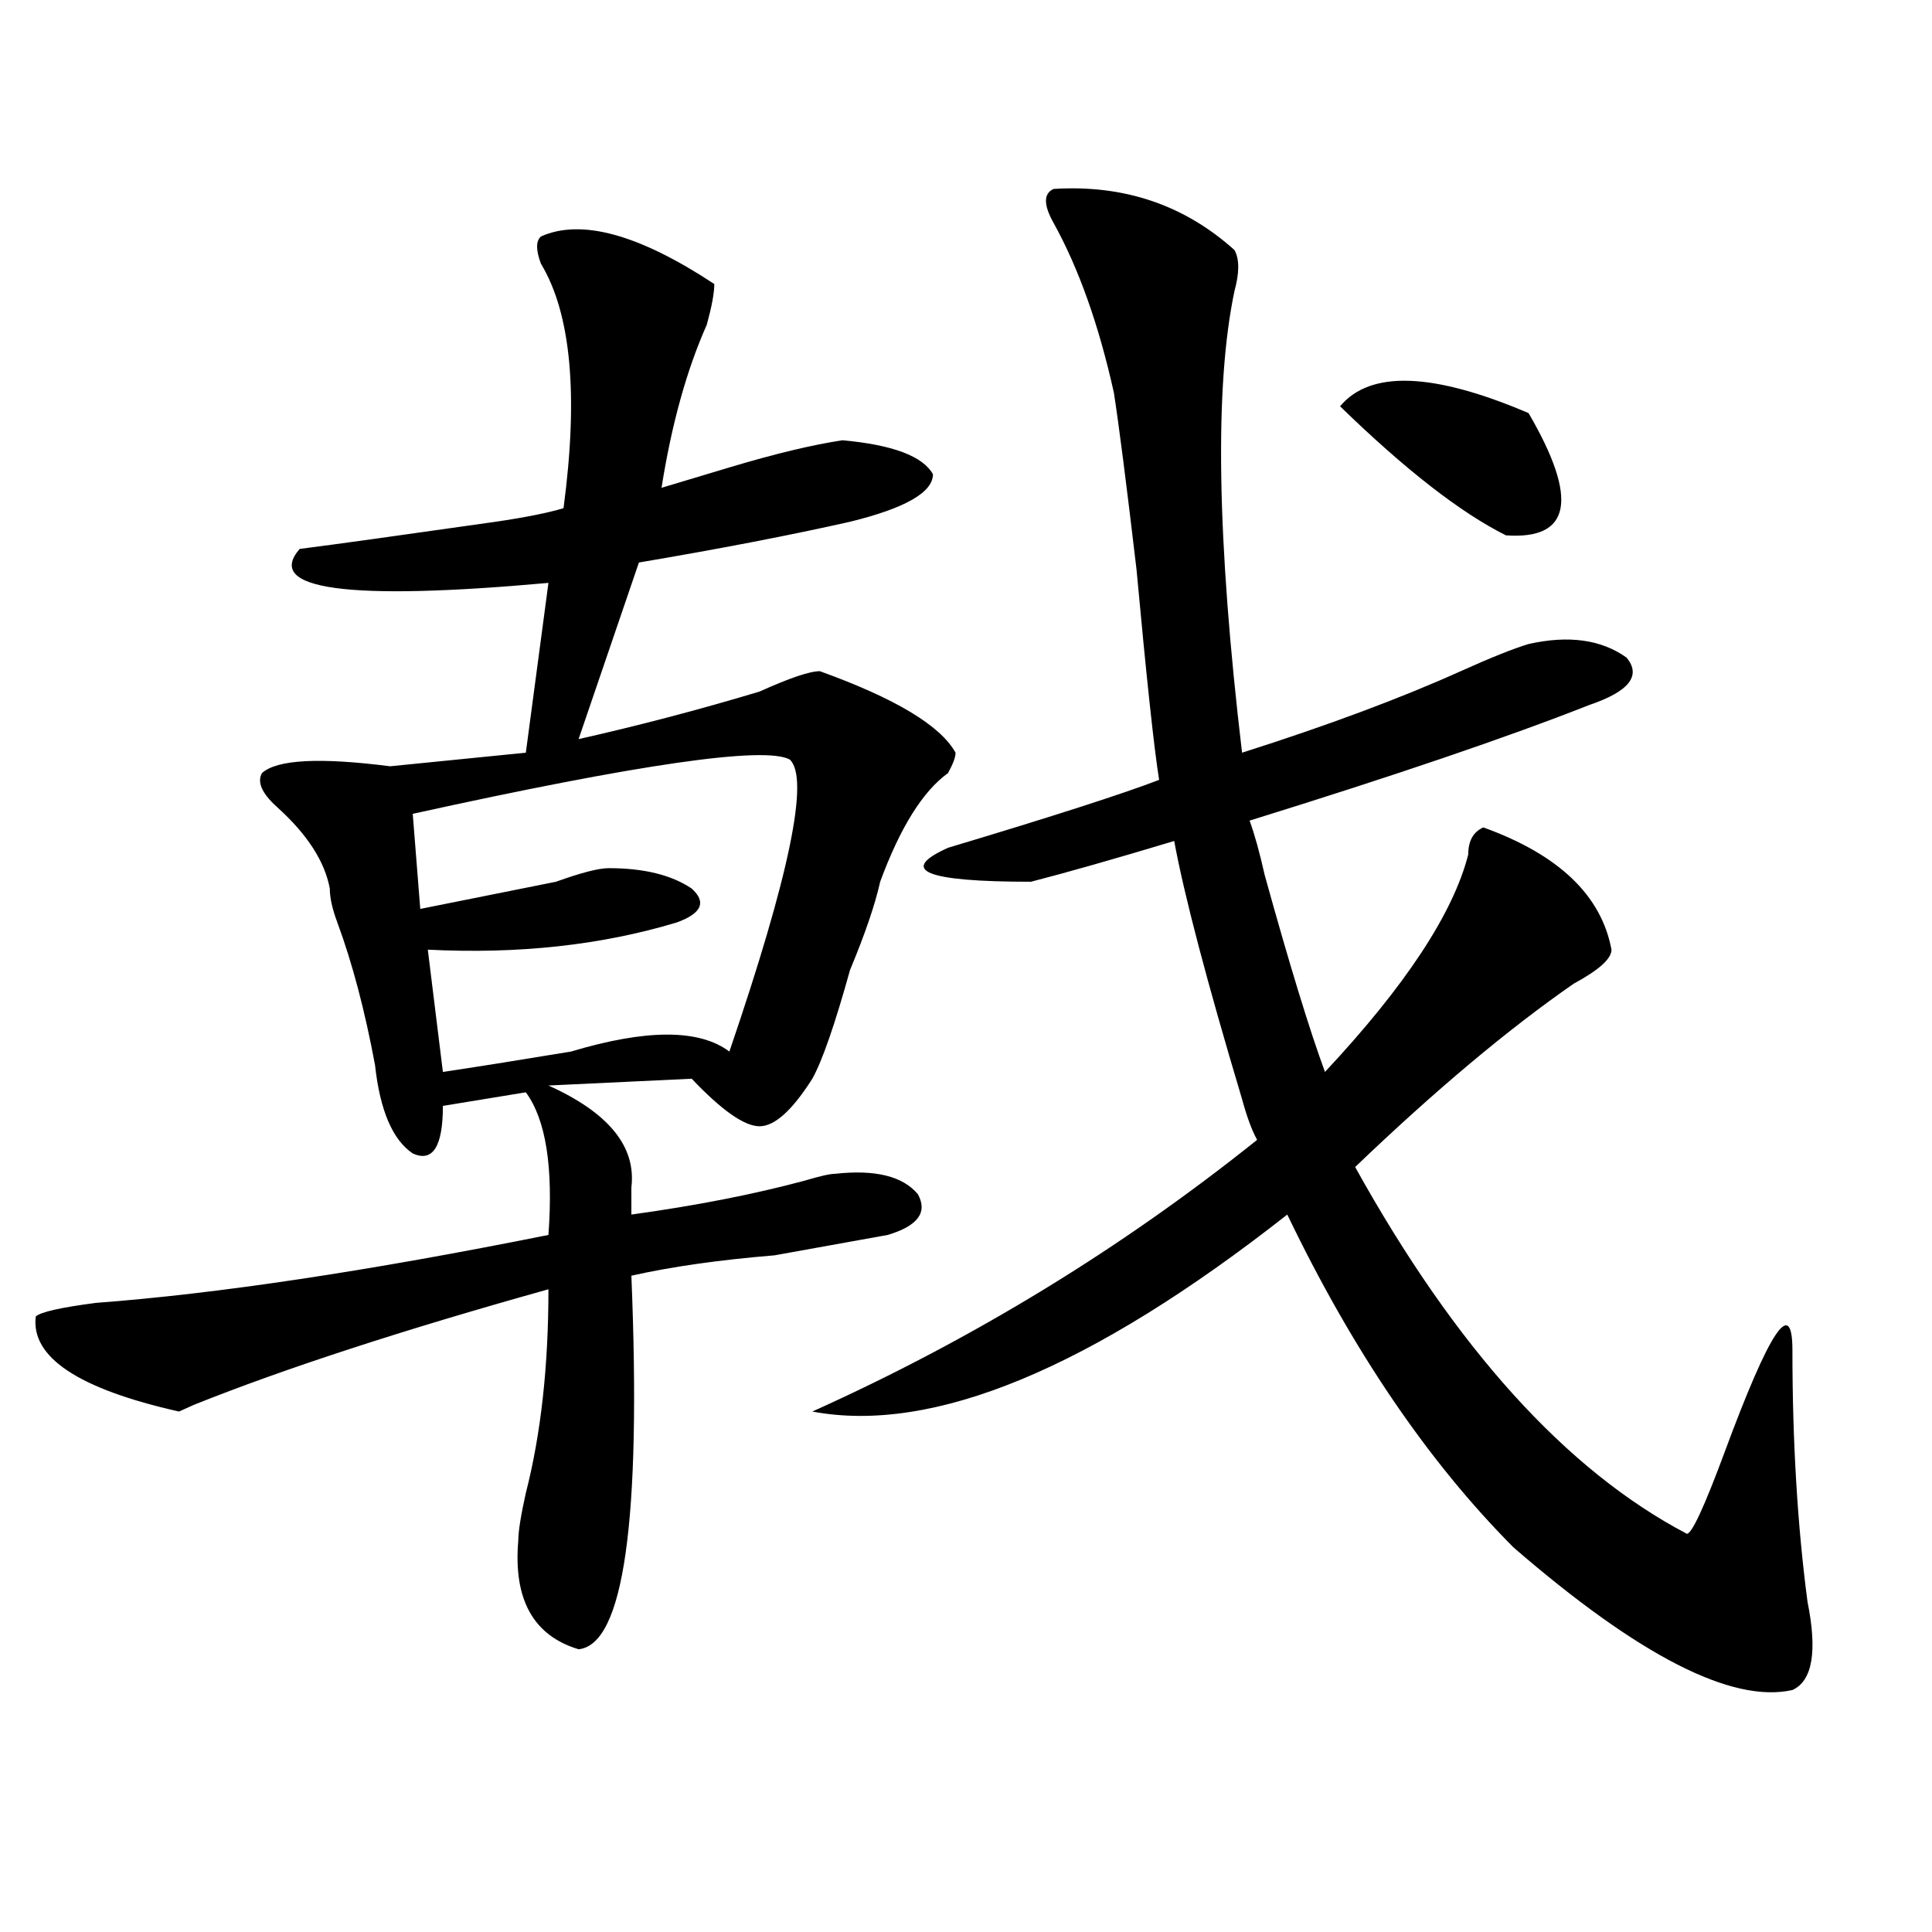 <?xml version="1.0" encoding="utf-8"?>
<!-- Generator: Adobe Illustrator 16.0.0, SVG Export Plug-In . SVG Version: 6.00 Build 0)  -->
<!DOCTYPE svg PUBLIC "-//W3C//DTD SVG 1.1//EN" "http://www.w3.org/Graphics/SVG/1.1/DTD/svg11.dtd">
<svg version="1.1" id="图层_1" xmlns="http://www.w3.org/2000/svg" xmlns:xlink="http://www.w3.org/1999/xlink" x="0px" y="0px"
	 width="1000px" height="1000px" viewBox="0 0 1000 1000" enable-background="new 0 0 1000 1000" xml:space="preserve">
<path d="M279.969,122.406c20.793-9.339,50.73-1.153,89.754,24.609c0,4.724-1.341,11.755-3.902,21.094
	c-10.426,23.456-18.23,51.581-23.414,84.375c7.805-2.308,19.512-5.823,35.121-10.547c23.414-7.031,42.926-11.7,58.535-14.063
	c25.976,2.362,41.585,8.239,46.828,17.578c0,9.394-14.328,17.578-42.926,24.609c-31.219,7.031-67.681,14.063-109.266,21.094
	l-31.219,91.406c31.219-7.031,62.438-15.216,93.656-24.609c15.609-7.031,25.976-10.547,31.219-10.547
	c39.023,14.063,62.438,28.125,70.242,42.188c0,2.362-1.341,5.878-3.902,10.547c-13.048,9.394-24.755,28.125-35.121,56.25
	c-2.621,11.756-7.805,26.972-15.609,45.703c-7.805,28.125-14.328,46.912-19.512,56.25c-10.426,16.425-19.512,24.609-27.316,24.609
	s-19.512-8.185-35.121-24.609l-74.145,3.516c31.219,14.063,45.487,31.641,42.926,52.734c0,4.725,0,9.394,0,14.063
	c33.78-4.669,63.719-10.547,89.754-17.578c7.805-2.307,12.988-3.516,15.609-3.516c20.793-2.307,35.121,1.209,42.926,10.547
	c5.184,9.394,0,16.425-15.609,21.094c-13.048,2.362-32.56,5.878-58.535,10.547c-28.657,2.362-53.352,5.878-74.145,10.547
	c5.184,126.563-3.902,190.997-27.316,193.359c-23.414-7.031-33.84-25.818-31.219-56.25c0-4.669,1.281-12.854,3.902-24.609
	c7.805-30.432,11.707-65.588,11.707-105.469c-75.485,21.094-136.582,41.034-183.41,59.766l-7.805,3.516
	c-52.072-11.7-76.766-28.125-74.145-49.219c2.561-2.307,12.988-4.669,31.219-7.031c62.438-4.669,140.484-16.369,234.14-35.156
	c2.562-35.156-1.341-59.766-11.707-73.828l-42.925,7.031c0,21.094-5.244,29.334-15.609,24.609
	c-10.426-7.031-16.951-22.247-19.512-45.703c-5.244-28.125-11.707-52.734-19.512-73.828c-2.622-7.031-3.902-12.854-3.902-17.578
	c-2.622-14.063-11.707-28.125-27.316-42.188c-7.805-7.031-10.426-12.854-7.805-17.578c7.805-7.031,29.877-8.185,66.34-3.516
	l70.242-7.031l11.707-87.891c-104.082,9.394-147.008,3.516-128.777-17.578c18.17-2.307,52.011-7.031,101.46-14.063
	c15.609-2.307,27.316-4.669,35.121-7.031c7.805-58.558,3.902-100.745-11.707-126.563
	C277.348,129.438,277.348,124.769,279.969,122.406z M408.746,393.109c-13.048-7.031-78.047,2.362-195.117,28.125l3.902,49.219
	c23.414-4.669,46.828-9.338,70.242-14.063c12.988-4.669,22.073-7.031,27.316-7.031c18.171,0,32.5,3.516,42.926,10.547
	c7.805,7.031,5.184,12.909-7.805,17.578c-39.023,11.756-81.949,16.425-128.777,14.063l7.805,63.281
	c15.609-2.307,37.682-5.822,66.339-10.547c39.023-11.7,66.34-11.7,81.949,0C408.746,452.875,419.112,402.503,408.746,393.109z
	 M545.328,97.797c36.402-2.308,67.621,8.239,93.656,31.641c2.562,4.724,2.562,11.755,0,21.094
	c-10.426,49.219-9.146,128.925,3.902,239.063c44.207-14.063,81.949-28.125,113.168-42.188c15.609-7.031,27.316-11.7,35.121-14.063
	c20.793-4.669,37.683-2.307,50.73,7.031c7.805,9.394,1.281,17.578-19.512,24.609c-41.645,16.425-100.18,36.365-175.605,59.766
	c2.562,7.031,5.184,16.425,7.805,28.125c12.988,46.912,23.414,80.859,31.219,101.953c41.585-44.494,66.34-82.013,74.145-112.5
	c0-7.031,2.562-11.7,7.805-14.063c39.023,14.063,61.097,35.156,66.34,63.281c0,4.725-6.523,10.547-19.512,17.578
	c-33.84,23.456-71.583,55.097-113.168,94.922c52.012,93.769,109.266,157.05,171.703,189.844c2.562,0,9.086-14.063,19.512-42.188
	c23.414-63.281,35.121-80.859,35.121-52.734c0,46.912,2.562,90.253,7.805,130.078c5.184,25.763,2.562,40.979-7.805,45.703
	c-31.219,7.031-79.388-17.578-144.387-73.828c-44.267-44.494-83.29-101.953-117.07-172.266
	c-101.461,79.706-183.41,113.709-245.848,101.953c83.23-37.463,159.996-84.375,230.238-140.625
	c-2.621-4.669-5.243-11.7-7.805-21.094c-18.23-60.919-29.938-105.469-35.121-133.594c-31.219,9.394-55.974,16.425-74.145,21.094
	c-54.633,0-68.961-5.822-42.926-17.578c54.633-16.369,91.035-28.125,109.266-35.156c-2.621-16.369-6.523-52.734-11.707-108.984
	c-5.243-44.495-9.146-74.981-11.707-91.406c-7.805-35.156-18.23-64.435-31.219-87.891
	C540.085,106.036,540.085,100.159,545.328,97.797z M791.176,213.813c25.976,44.55,22.073,65.644-11.707,63.281
	c-23.414-11.7-52.071-33.948-85.852-66.797C709.227,191.565,741.727,192.719,791.176,213.813z"/>
</svg>
